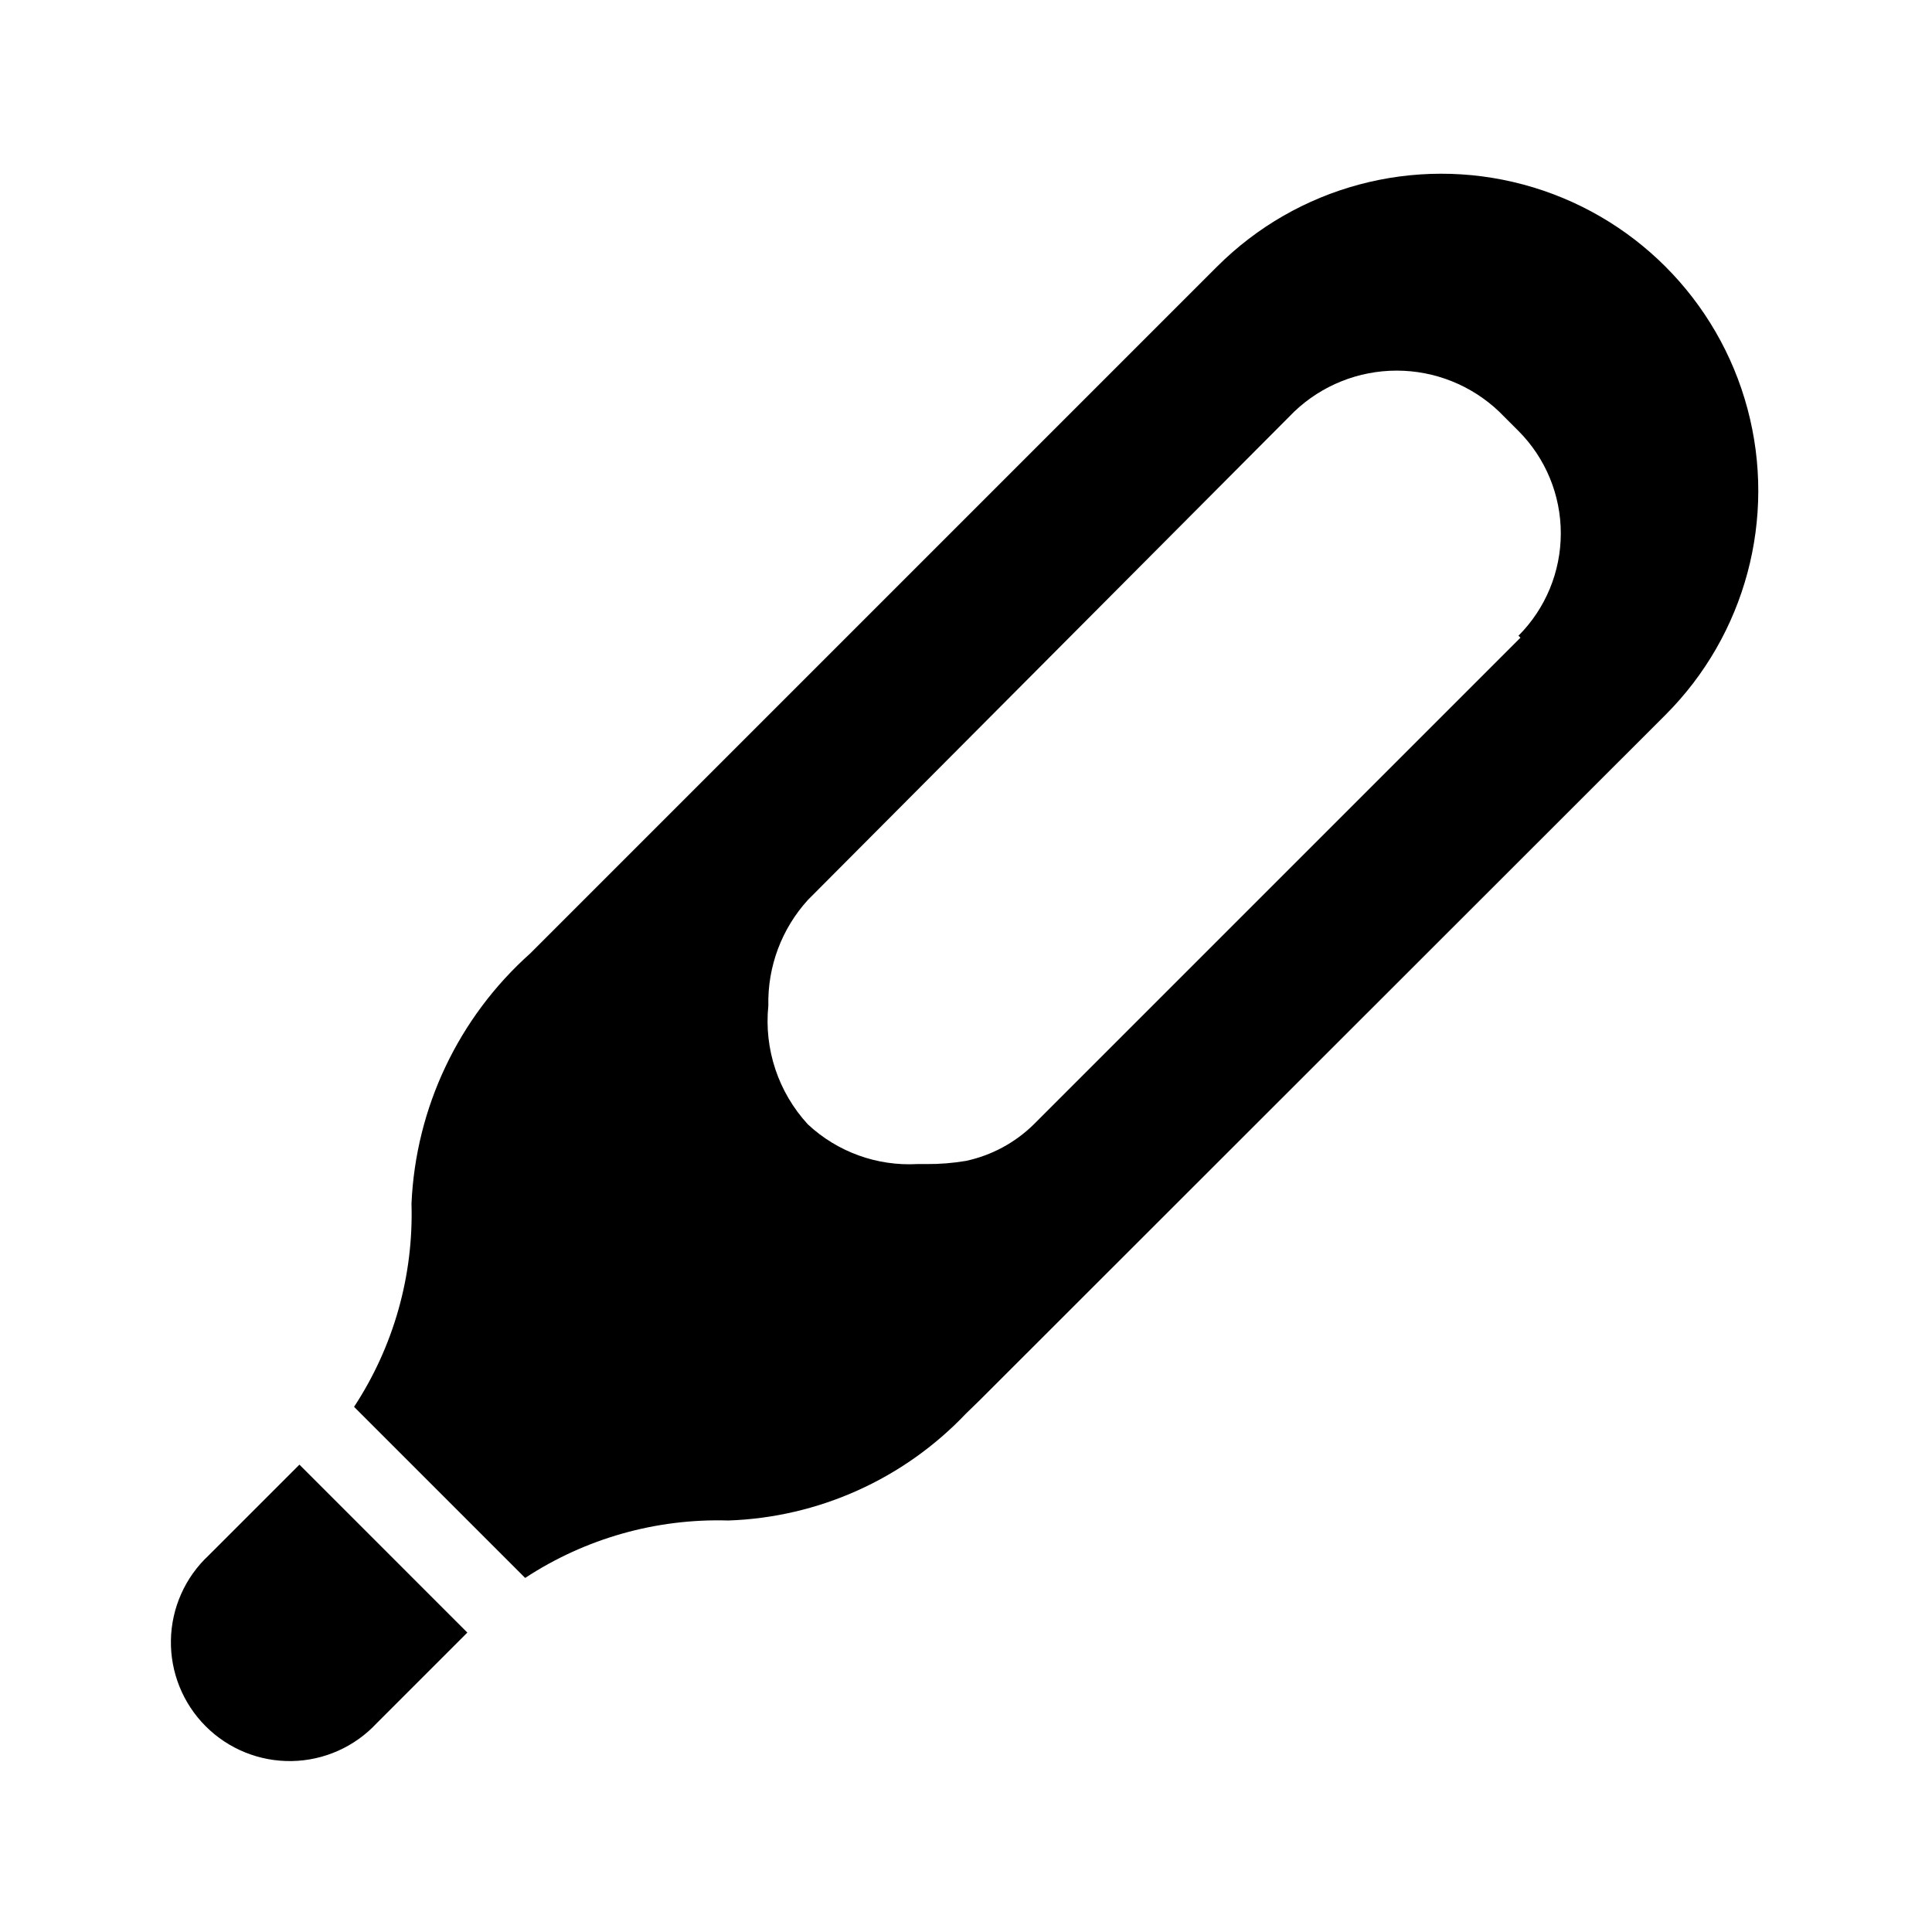 <?xml version="1.0" encoding="UTF-8"?>
<!-- Uploaded to: SVG Repo, www.svgrepo.com, Generator: SVG Repo Mixer Tools -->
<svg fill="#000000" width="800px" height="800px" version="1.1" viewBox="144 144 512 512" xmlns="http://www.w3.org/2000/svg">
 <g>
  <path d="m199.31 556.18c-6.25 5.824-9.863 13.938-10.016 22.48-0.148 8.543 3.176 16.781 9.219 22.82 6.039 6.043 14.277 9.371 22.82 9.219 8.543-0.148 16.656-3.766 22.48-10.016l24.035-24.035-44.5-44.504z"/>
  <path d="m466.54 214.64-66.543 66.547-115.46 115.46c-19.012 16.961-30.367 40.883-31.488 66.336 0.574 19.082-4.738 37.883-15.219 53.844l45.344 45.344h-0.004c15.961-10.48 34.762-15.797 53.848-15.223 23.898-0.816 46.516-10.992 62.977-28.336l3.672-3.57 181.69-181.58c21.223-21.223 29.512-52.16 21.742-81.152-7.766-28.992-30.414-51.637-59.406-59.406-28.992-7.769-59.926 0.52-81.152 21.742zm80.398 98.352-129 129c-4.945 4.856-11.168 8.203-17.945 9.656-3.469 0.586-6.981 0.867-10.496 0.84h-2.414c-10.684 0.582-21.141-3.207-28.969-10.496-7.848-8.512-11.672-19.977-10.496-31.488-0.23-10.344 3.527-20.379 10.496-28.027l128.89-129.41c7.316-6.965 17.031-10.848 27.133-10.848 10.098 0 19.812 3.883 27.129 10.848l5.144 5.144v-0.004c7.184 7.203 11.219 16.961 11.219 27.133 0 10.176-4.035 19.934-11.219 27.133z"/>
 </g>
</svg>